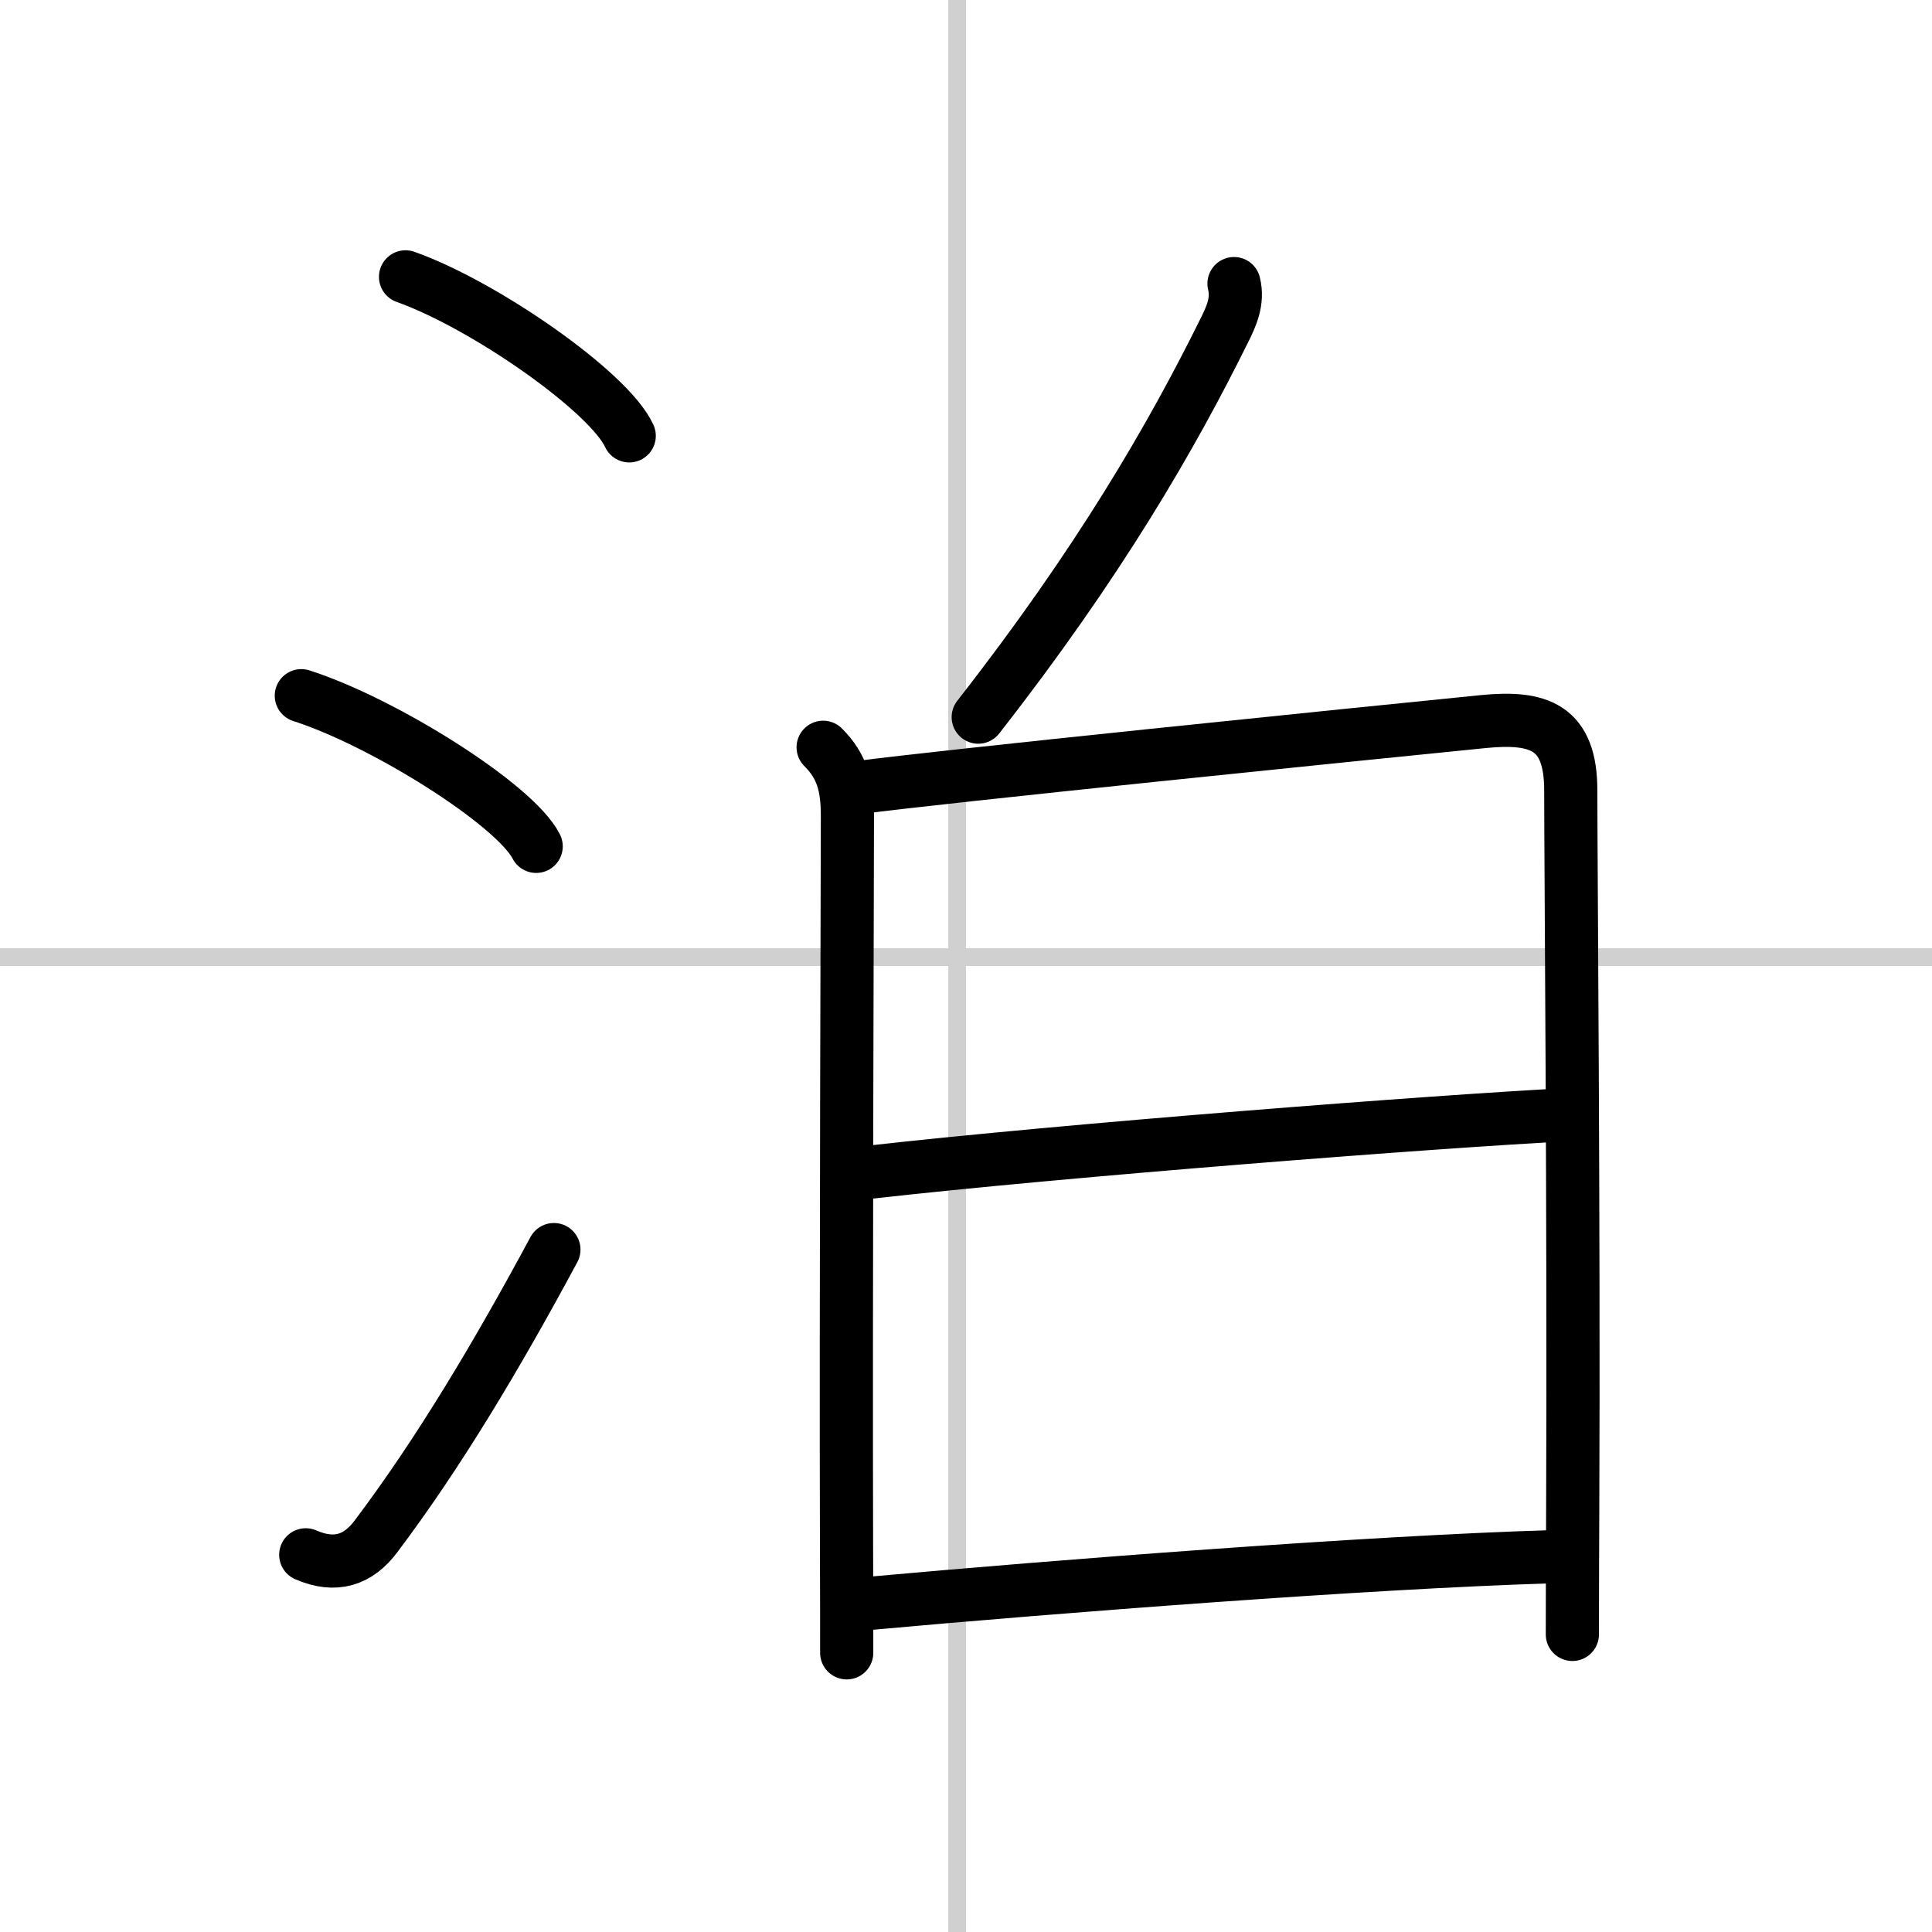 <svg width="400" height="400" viewBox="0 0 109 109" xmlns="http://www.w3.org/2000/svg"><rect x="0" y="0" width="109" height="109" fill="#808080" stroke="none"/><g fill="none" stroke="#000" stroke-linecap="round" stroke-linejoin="round" stroke-width="3"><rect width="100%" height="100%" fill="#fff" stroke="#fff"/><line x1="54" x2="54" y2="109" stroke="#d0d0d0" stroke-width="1"/><line x2="109" y1="54" y2="54" stroke="#d0d0d0" stroke-width="1"/><path d="m22.88 15.62c4.45 1.58 11.5 6.5 12.62 8.97"/><path d="m17 39.25c4.68 1.5 12.08 6.17 13.25 8.5"/><path d="m17.25 87.72c1.68 0.73 2.96 0.3 3.97-1.05 3.53-4.69 6.81-10.18 10.03-16.17"/><path d="m69.62 16c0.25 1-0.17 1.88-0.52 2.59-2.98 6.03-7.1 13.16-13.91 21.87"/><path d="m46.44 42.16c1.07 1.07 1.37 2.17 1.37 3.88 0 1.46-0.09 27.72-0.05 41.46 0.01 2.3 0.01 4.28 0.01 5.75"/><path d="m48.47 44.43c4.52-0.61 27.92-2.99 35.22-3.72 3.14-0.31 4.94 0.3 4.93 3.91 0 3.96 0.18 24.68 0.11 40.38-0.01 2.57-0.02 5-0.02 7.21"/><path d="m48.92 66.15c11.2-1.27 32.33-2.9 39.5-3.26"/><path d="m48.94 90.47c10.68-0.97 28.24-2.33 38.54-2.64"/></g></svg>
